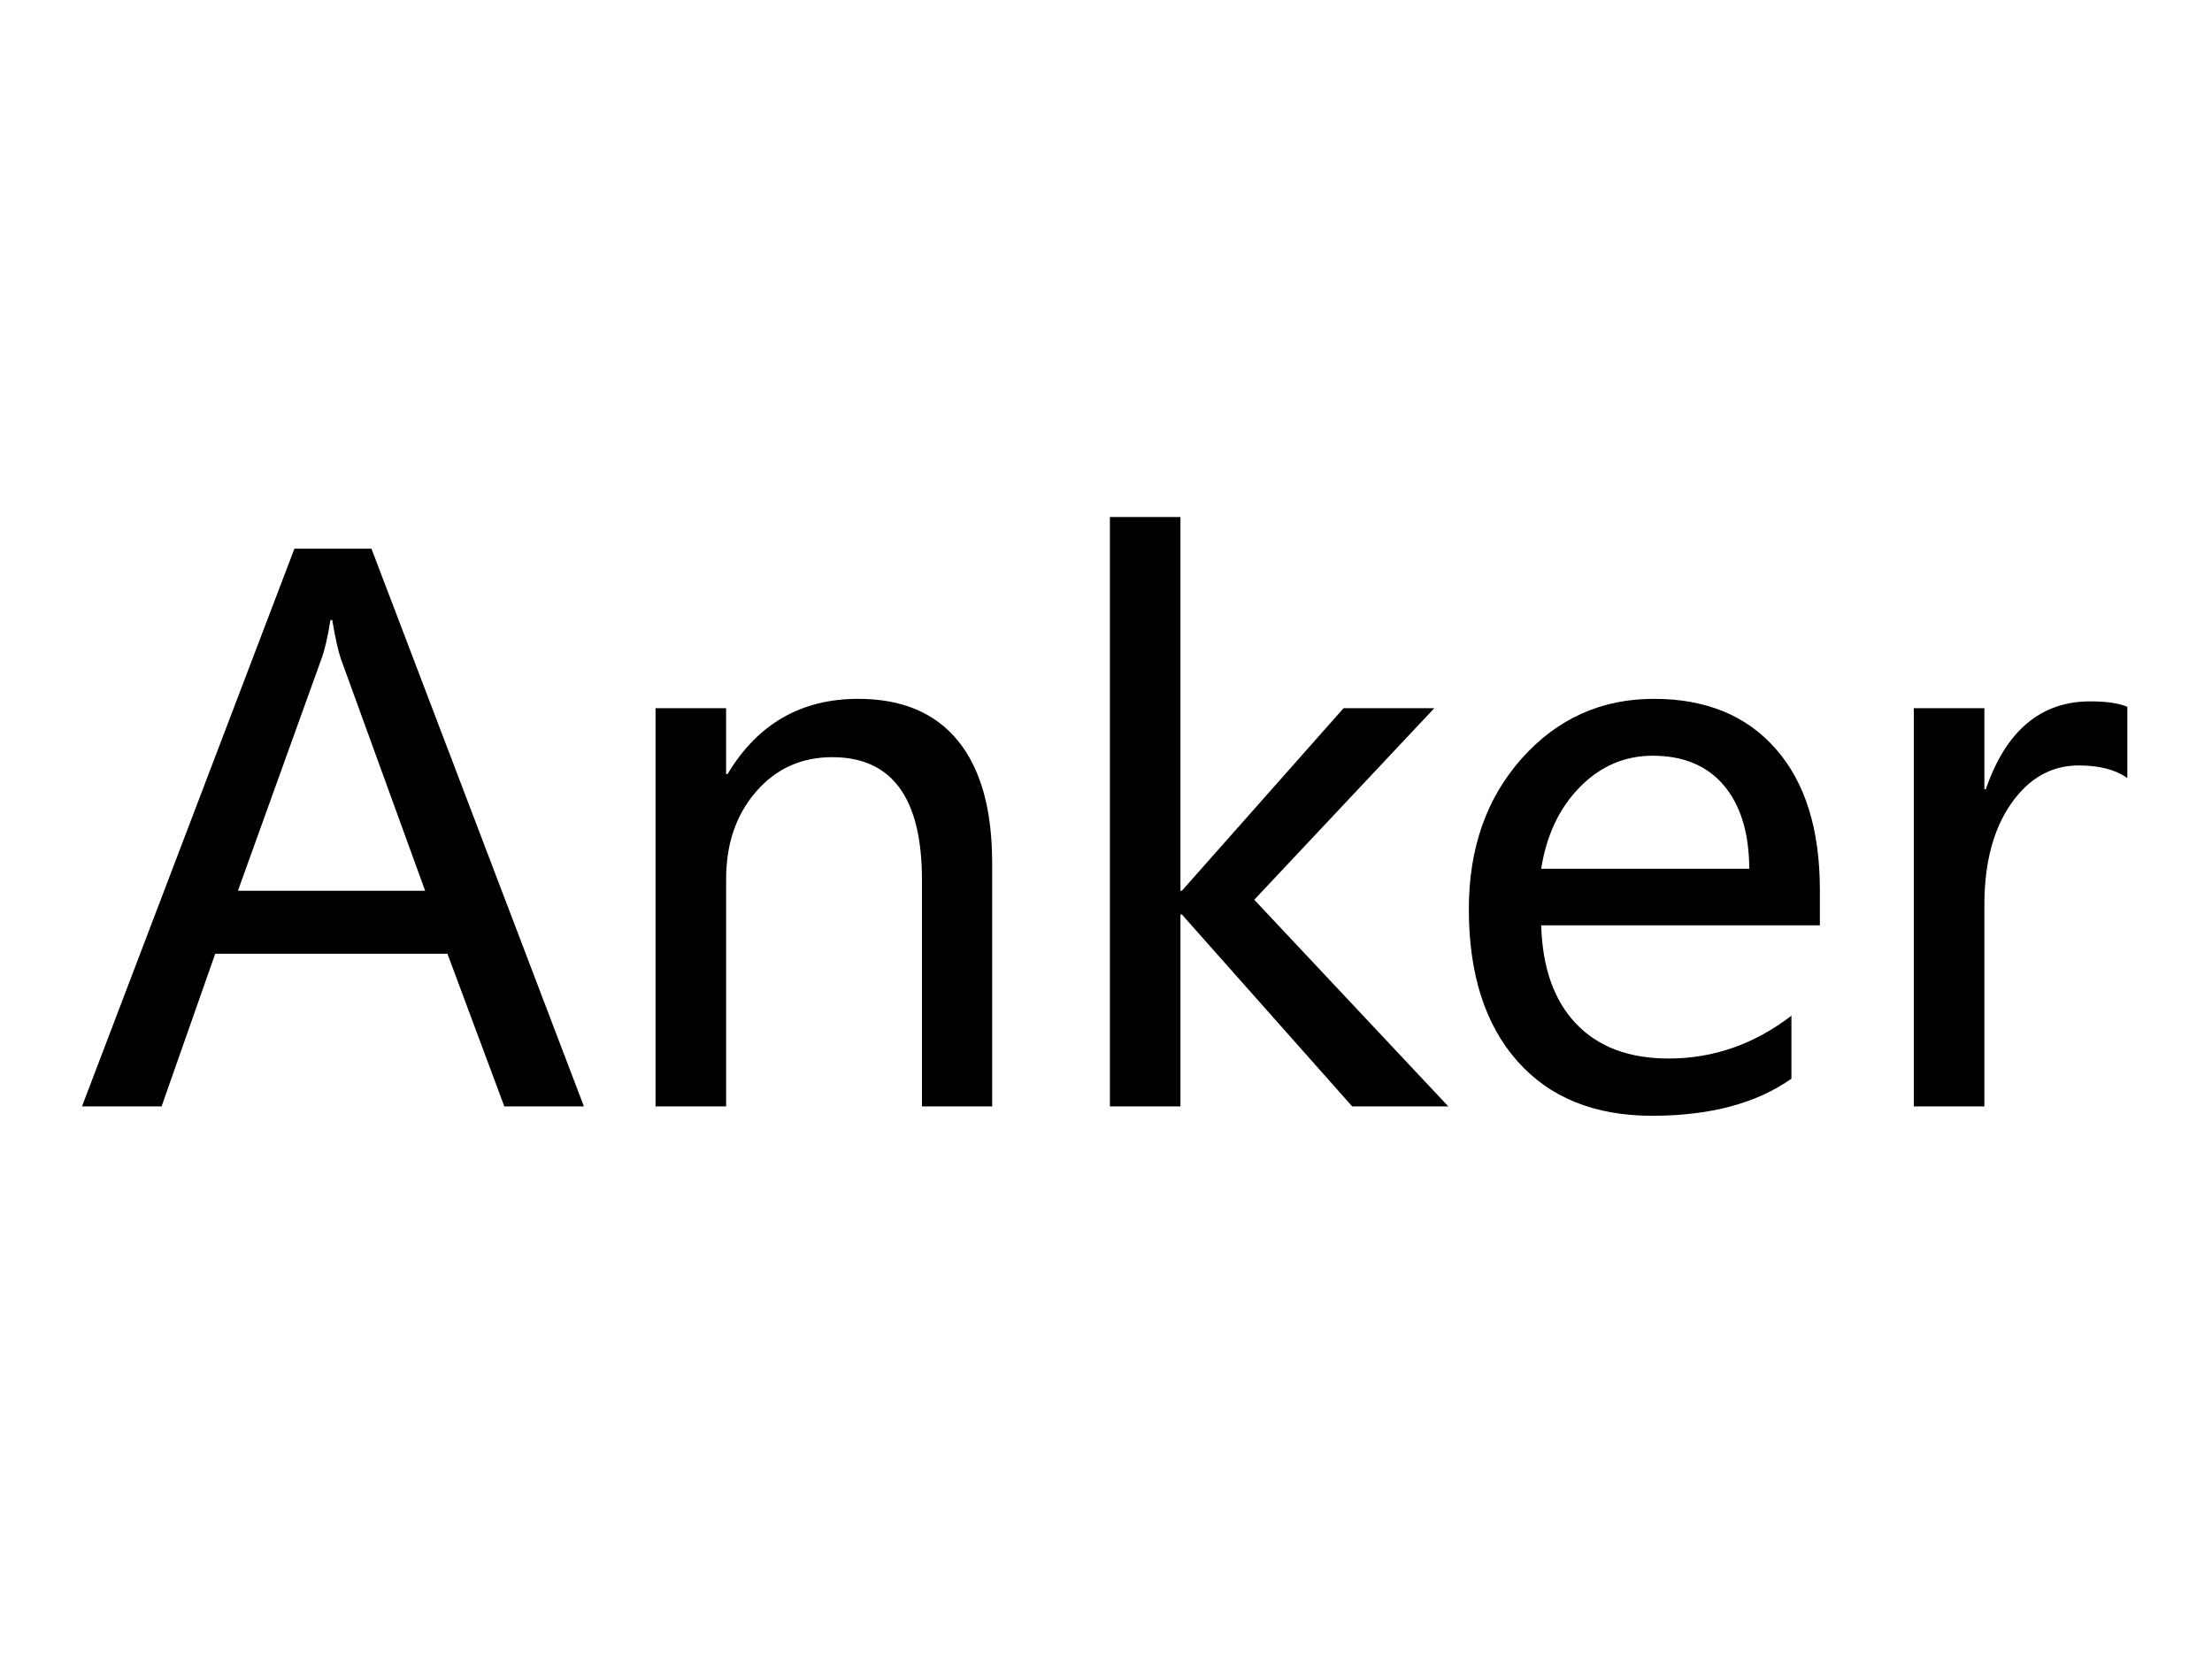 <?xml version="1.0" encoding="utf-8"?>
<!-- Generator: Adobe Illustrator 16.0.0, SVG Export Plug-In . SVG Version: 6.00 Build 0)  -->
<!DOCTYPE svg PUBLIC "-//W3C//DTD SVG 1.1//EN" "http://www.w3.org/Graphics/SVG/1.1/DTD/svg11.dtd">
<svg version="1.1" id="图层_1" xmlns="http://www.w3.org/2000/svg" xmlns:xlink="http://www.w3.org/1999/xlink" x="0px" y="0px"
	 width="120px" height="90px" viewBox="0 0 120 90" enable-background="new 0 0 120 90" xml:space="preserve">
<g>
	<path d="M31.676,60.021h-4.317l-3.086-8.281H11.676l-2.91,8.281H4.449l11.523-30.254h4.18L31.676,60.021z M23.063,48.322
		l-4.57-12.578c-0.144-0.403-0.3-1.106-0.469-2.109h-0.098c-0.144,0.912-0.306,1.615-0.488,2.109l-4.531,12.578H23.063z"/>
	<path d="M53.825,60.021h-3.809V47.736c0-4.44-1.621-6.66-4.863-6.66c-1.68,0-3.06,0.625-4.141,1.875s-1.621,2.832-1.621,4.746
		v12.324h-3.828V38.42h3.828v3.574h0.078c1.628-2.721,3.991-4.082,7.09-4.082c2.37,0,4.173,0.759,5.41,2.275
		c1.237,1.517,1.855,3.728,1.855,6.631V60.021z"/>
	<path d="M78.57,60.021h-5.215l-9.238-10.41h-0.078v10.41h-3.828V28.049h3.828v20.273h0.078l8.77-9.902h4.922l-9.766,10.391
		L78.57,60.021z"/>
	<path d="M98.727,50.197H83.609c0.066,2.305,0.697,4.086,1.895,5.342c1.199,1.257,2.871,1.885,5.02,1.885
		c2.422,0,4.643-0.774,6.66-2.324v3.418c-1.9,1.342-4.42,2.012-7.559,2.012c-3.125,0-5.563-0.989-7.314-2.969
		c-1.75-1.979-2.627-4.727-2.627-8.242c0-3.307,0.961-6.035,2.881-8.184c1.922-2.148,4.307-3.223,7.158-3.223
		c2.826,0,5.033,0.908,6.621,2.725c1.59,1.816,2.383,4.359,2.383,7.627V50.197z M94.898,47.131
		c-0.012-1.953-0.475-3.463-1.387-4.531c-0.91-1.067-2.193-1.602-3.848-1.602c-1.523,0-2.842,0.566-3.955,1.699
		s-1.813,2.611-2.1,4.434H94.898z"/>
	<path d="M115.406,42.209c-0.637-0.456-1.516-0.684-2.637-0.684c-1.484,0-2.707,0.693-3.672,2.08
		c-0.963,1.387-1.445,3.213-1.445,5.479v10.938h-3.828V38.42h3.828v4.395h0.078c1.094-3.177,2.982-4.766,5.664-4.766
		c0.873,0,1.543,0.098,2.012,0.293V42.209z"/>
</g>
</svg>
